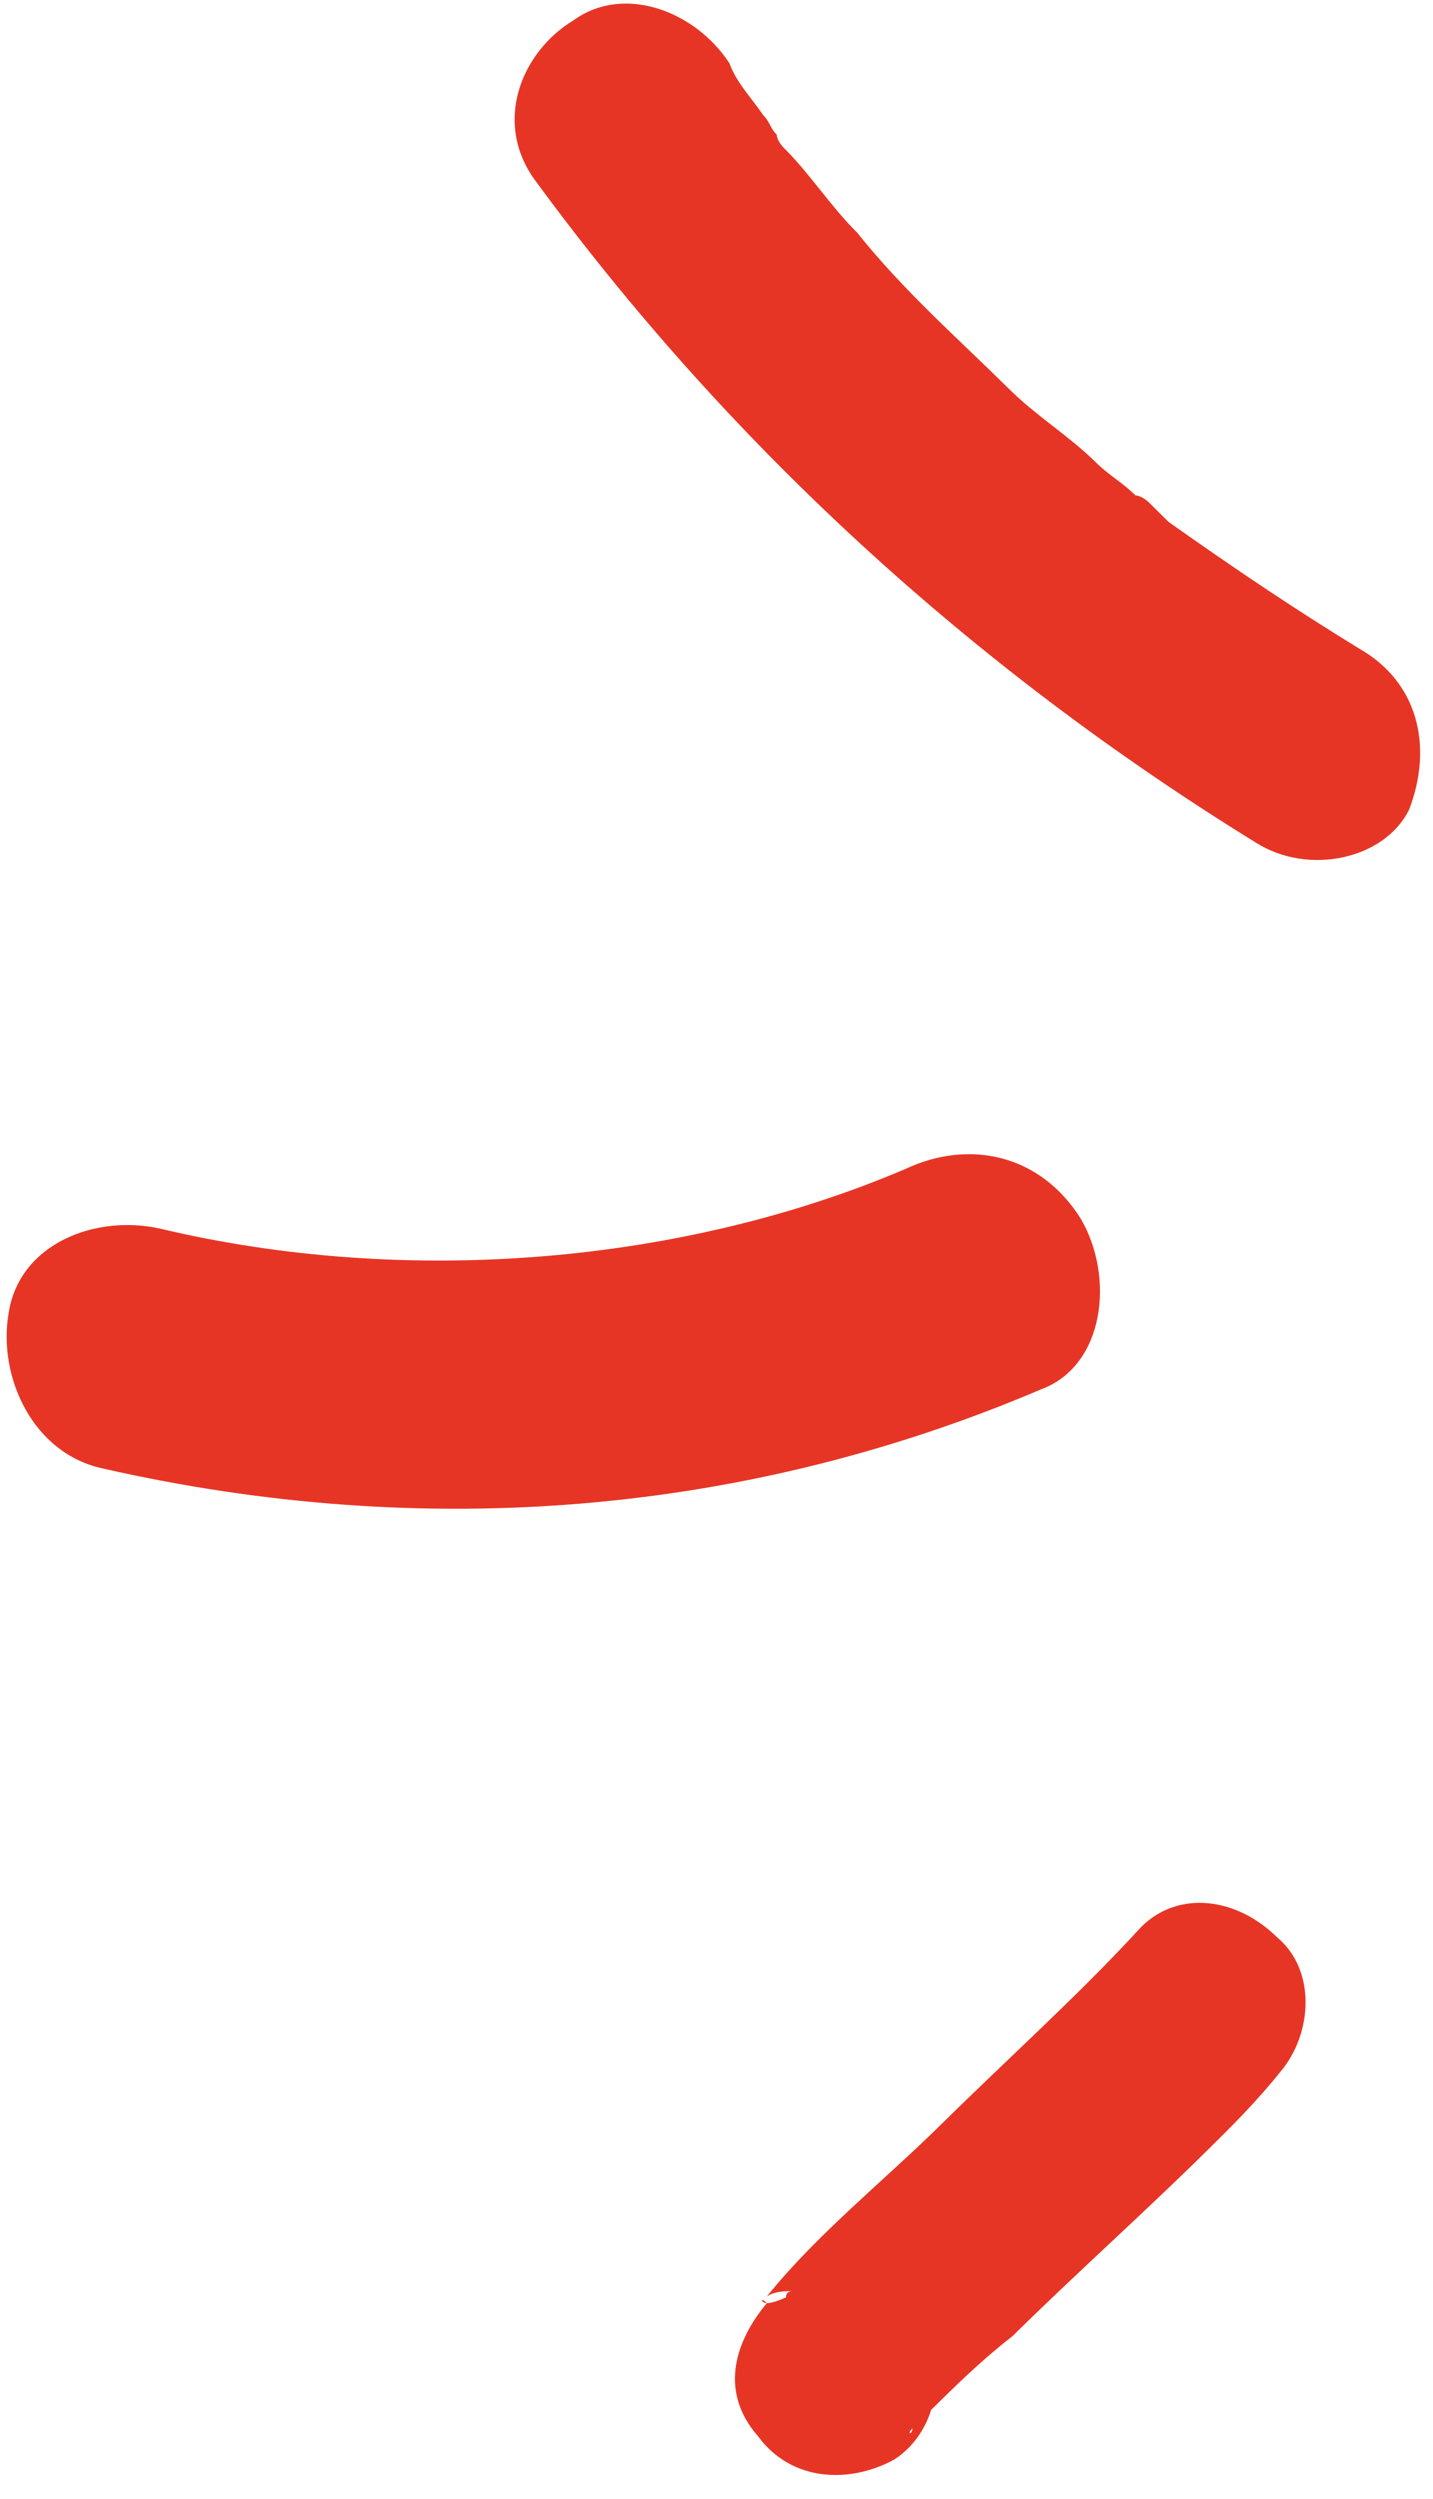 <svg width="39" height="68" viewBox="0 0 39 68" fill="none" xmlns="http://www.w3.org/2000/svg">
<path d="M20.872 62.67C20.866 62.496 20.866 62.496 20.872 62.67C20.69 62.49 20.695 62.665 20.872 62.67Z" fill="#E73525"/>
<path d="M24.831 66.08C24.837 66.253 24.662 66.248 24.831 66.08V66.08ZM31.065 52.427C29.37 54.278 27.495 55.951 25.625 57.797C24.095 59.308 22.215 60.808 20.865 62.497C20.865 62.497 21.035 62.329 21.562 62.345C21.562 62.345 21.386 62.34 21.392 62.513C21.392 62.513 21.046 62.676 20.871 62.67C20.026 63.683 19.543 65.052 20.633 66.297C21.548 67.537 23.126 67.585 24.332 66.93C24.848 66.6 25.182 66.091 25.341 65.576C26.021 64.905 26.701 64.234 27.557 63.568C29.257 61.889 31.132 60.216 32.832 58.538C33.512 57.867 34.192 57.195 34.867 56.351C35.711 55.338 35.833 53.611 34.753 52.713C33.669 51.641 32.085 51.419 31.065 52.427Z" fill="#E73525"/>
<path d="M29.416 33.166C28.31 31.401 26.37 30.996 24.643 31.808C18.591 34.391 11.077 35.026 4.369 33.435C2.604 33.035 0.527 33.836 0.235 35.731C-0.062 37.452 0.88 39.558 2.82 39.964C11.643 41.965 20.38 41.195 28.334 37.805C30.066 37.166 30.341 34.752 29.416 33.166Z" fill="#E73525"/>
<path d="M36.993 17.65C35.207 16.557 33.596 15.469 31.805 14.203C31.624 14.024 31.443 13.845 31.262 13.667C31.262 13.667 31.081 13.488 30.906 13.483C30.544 13.125 30.188 12.941 29.827 12.584C29.104 11.87 28.211 11.323 27.488 10.609C26.041 9.18 24.601 7.924 23.325 6.327C22.602 5.613 22.048 4.731 21.325 4.016C21.325 4.016 21.145 3.837 21.139 3.664C20.958 3.486 20.953 3.312 20.772 3.134C20.405 2.603 20.044 2.246 19.852 1.721C18.932 0.308 16.982 -0.444 15.611 0.552C14.235 1.375 13.417 3.254 14.518 4.845C19.825 12.104 26.497 18.193 34.178 22.928C35.608 23.838 37.697 23.383 38.355 22.018C39.003 20.308 38.598 18.565 36.993 17.65Z" fill="#E73525"/>
</svg>
